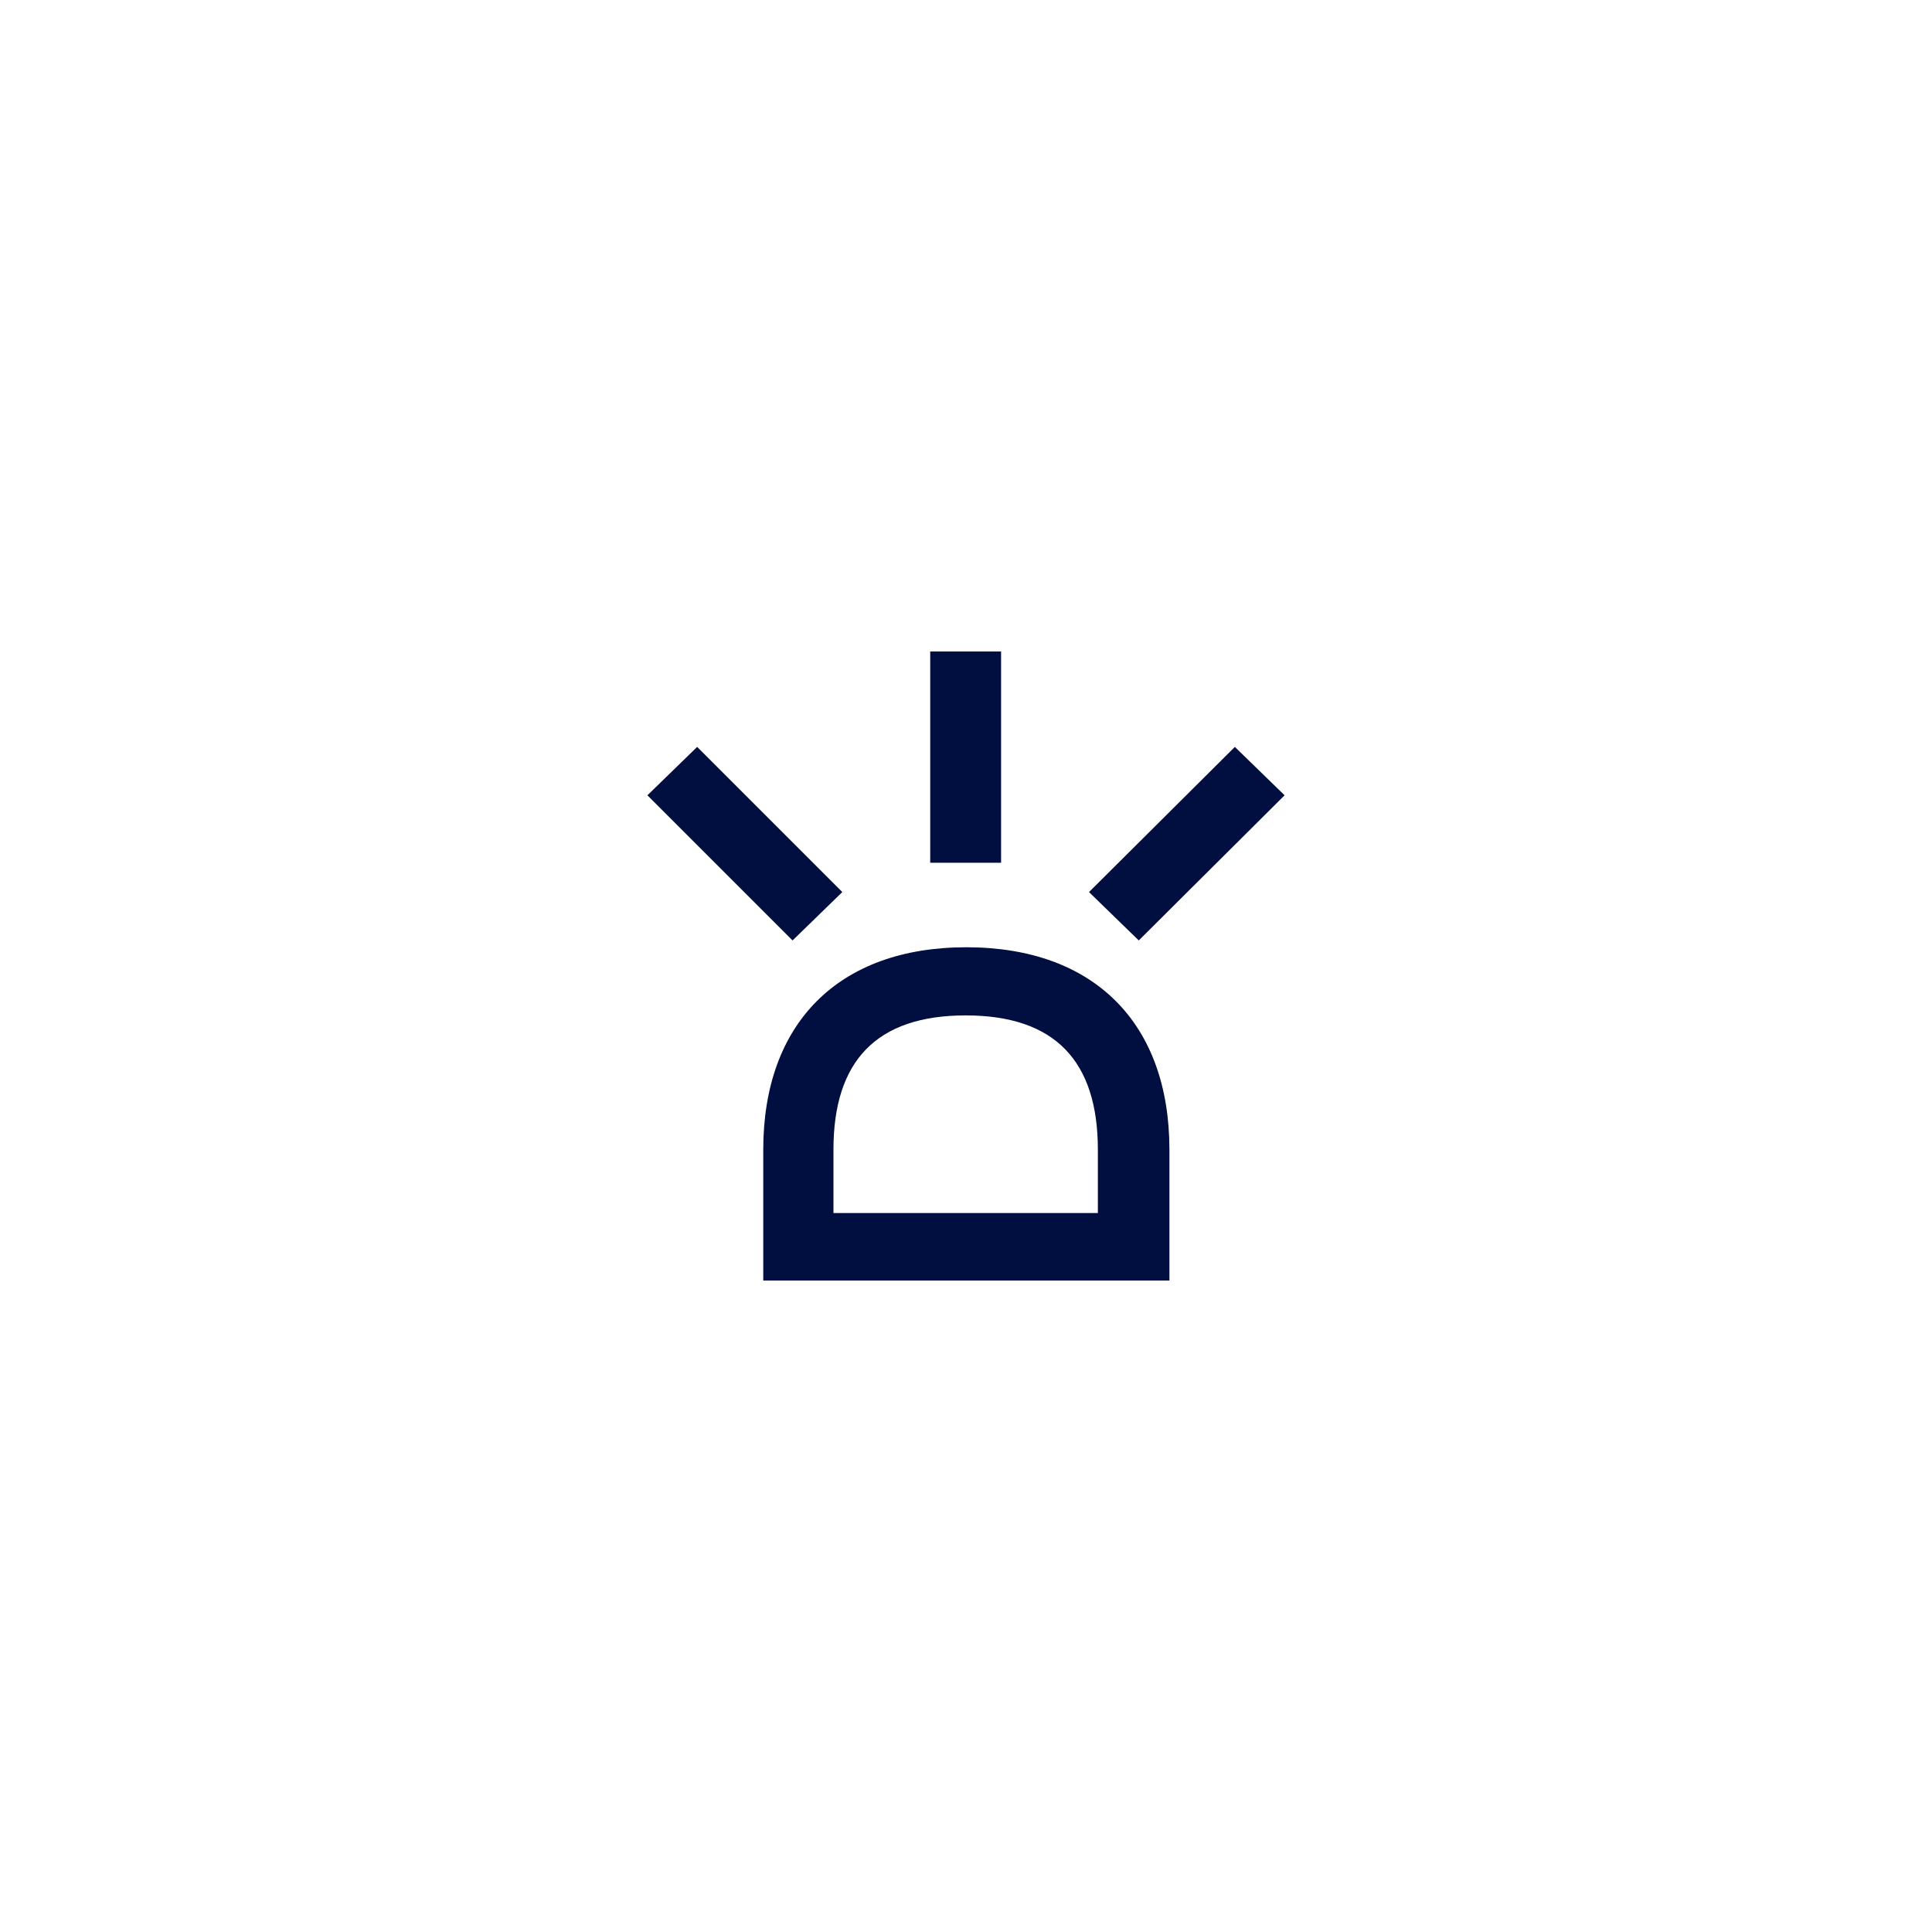 <?xml version="1.0" encoding="UTF-8"?> <!-- Generator: Adobe Illustrator 24.3.0, SVG Export Plug-In . SVG Version: 6.00 Build 0) --> <svg xmlns="http://www.w3.org/2000/svg" xmlns:xlink="http://www.w3.org/1999/xlink" version="1.1" id="Layer_1" x="0px" y="0px" viewBox="0 0 283.5 283.5" style="enable-background:new 0 0 283.5 283.5;" xml:space="preserve"> <style type="text/css"> .st0{fill:#FFFFFF;} .st1{fill:#000E40;} </style> <rect class="st0" width="283.5" height="283.5"></rect> <g> <path class="st1" d="M141.8,139c-18.8,0-29.8,11.2-29.8,29.7v19.2h59.6v-19.2C171.6,150.2,160.6,139,141.8,139z M161.1,178h-38.8 v-9.3c0-13,6.3-19.7,19.4-19.7c13.1,0,19.4,6.7,19.4,19.7L161.1,178L161.1,178z"></path> <polygon class="st1" points="188.5,116.7 181.2,109.6 159.8,130.9 167.1,138 "></polygon> <rect x="136.5" y="95.6" class="st1" width="10.4" height="31"></rect> <polygon class="st1" points="123.6,130.9 102.3,109.6 95,116.7 116.3,138 "></polygon> </g> </svg> 